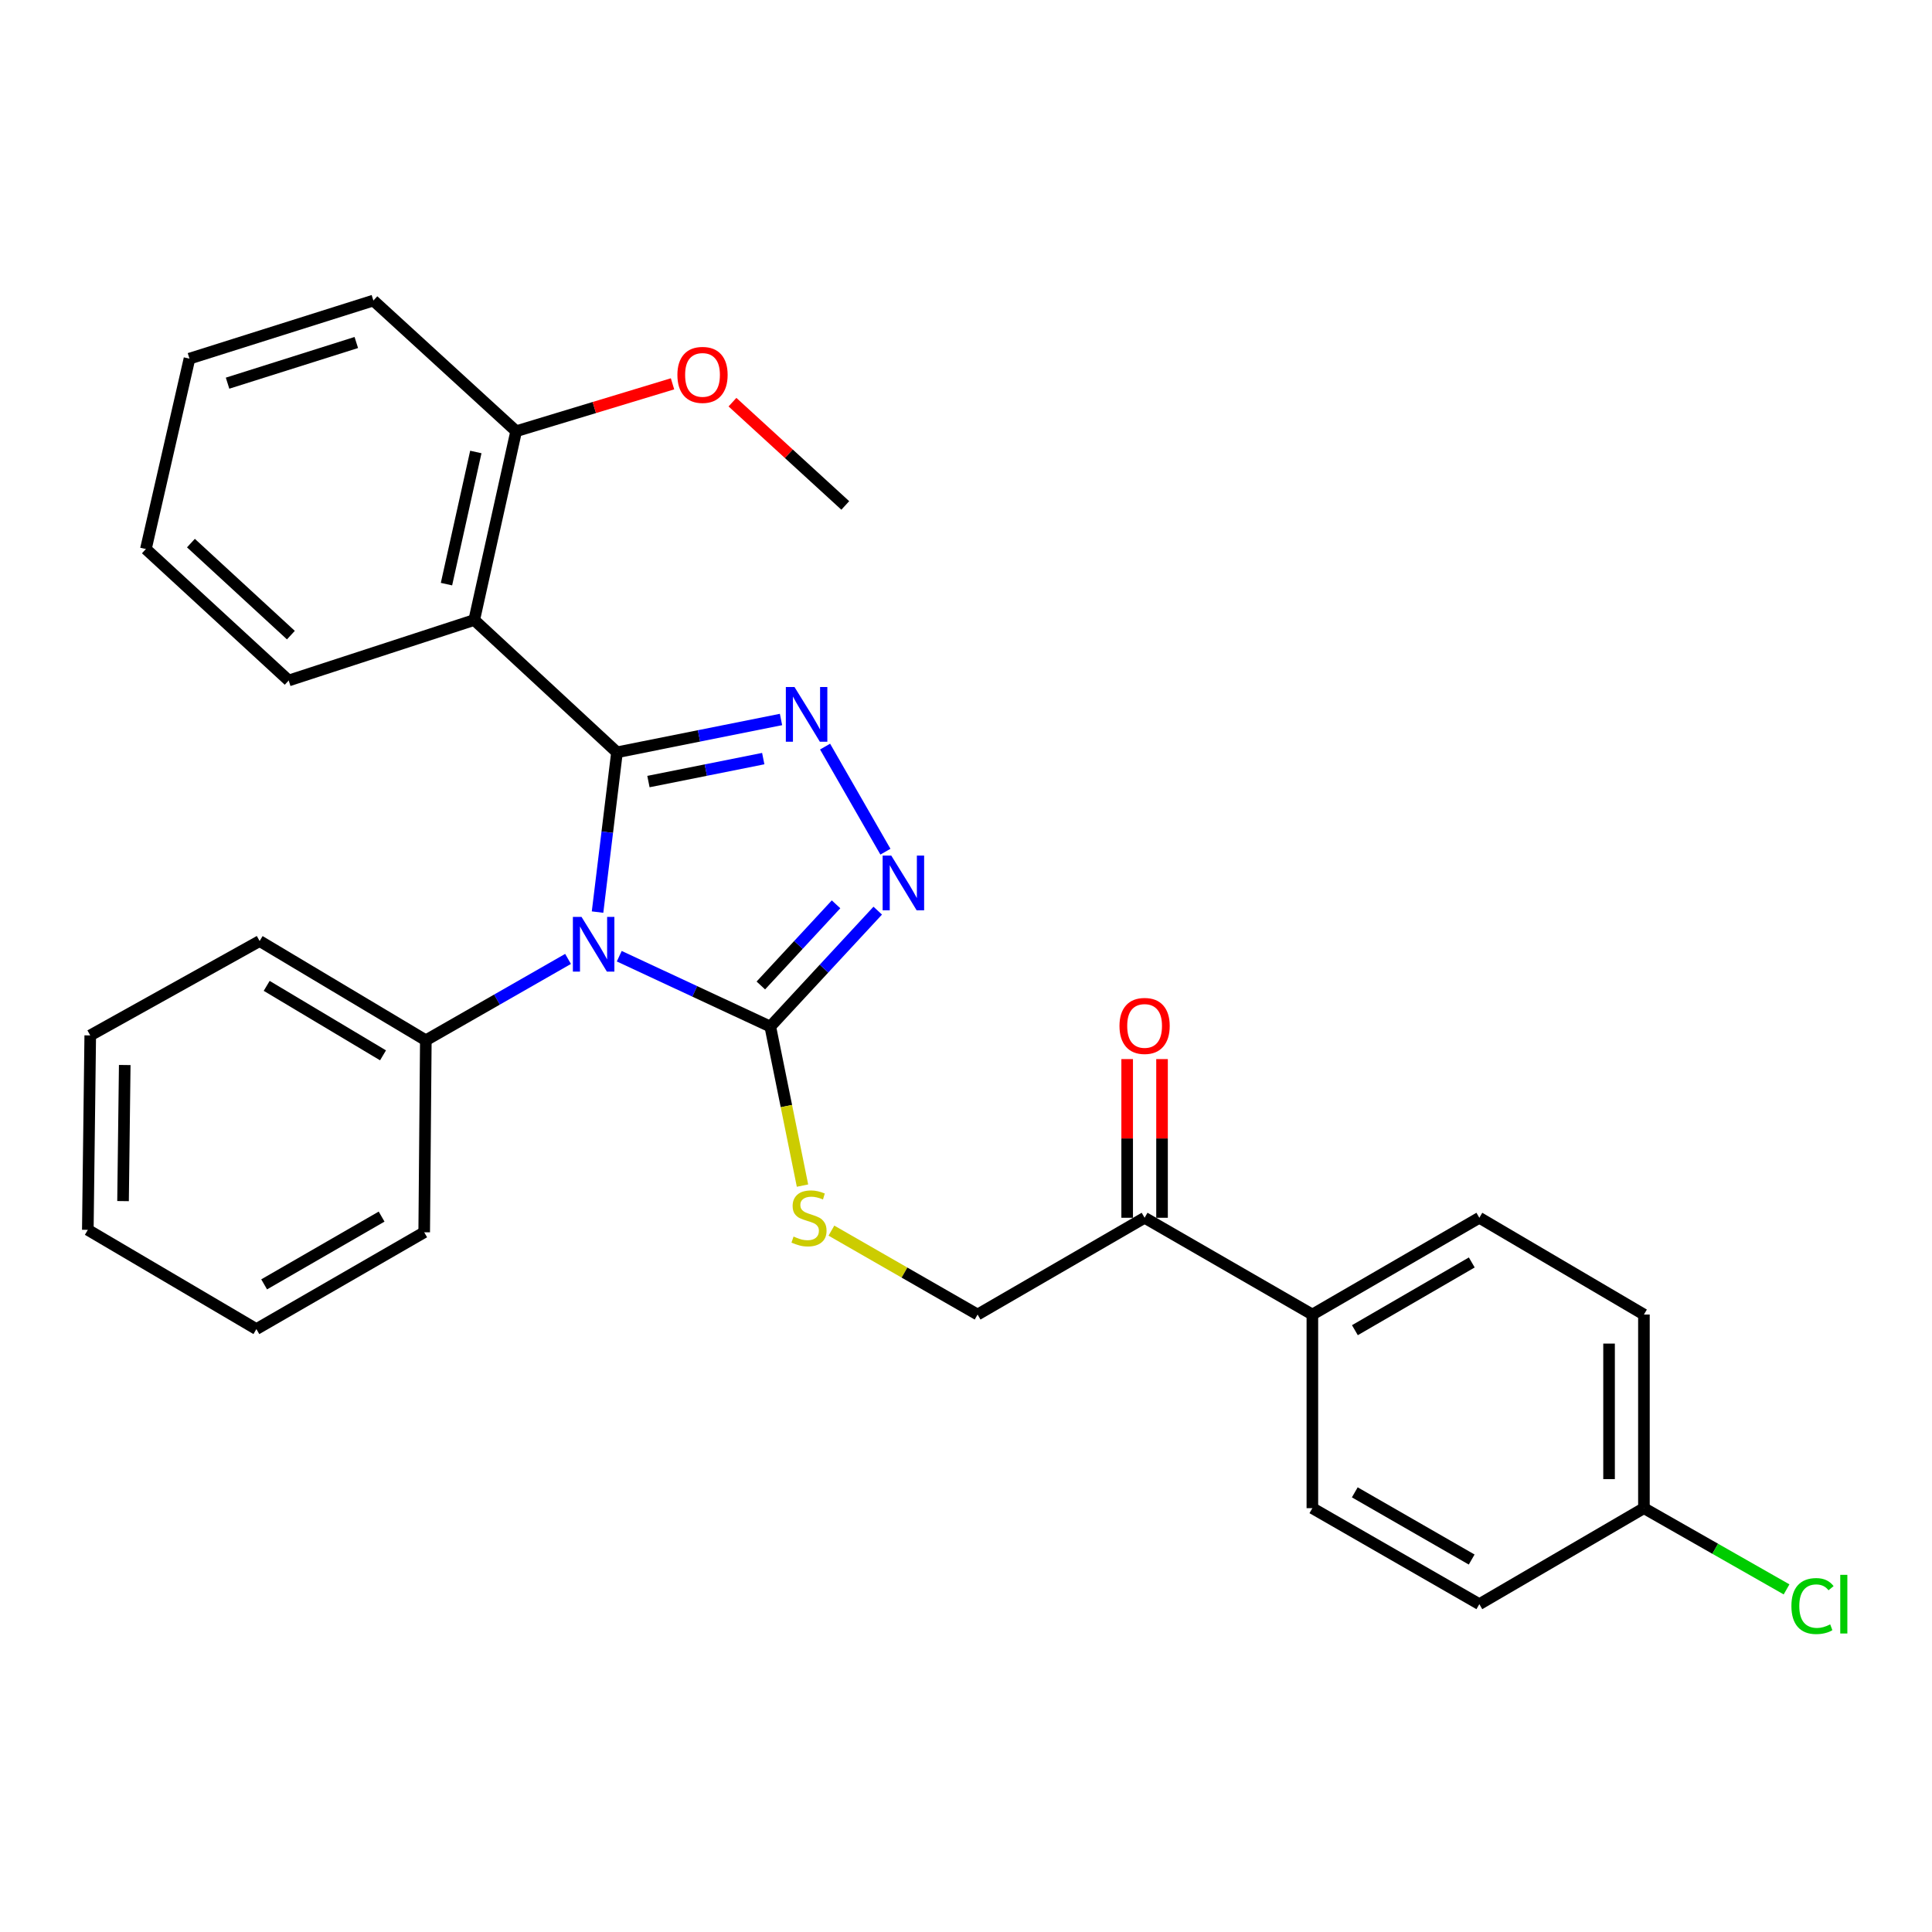 <?xml version='1.0' encoding='iso-8859-1'?>
<svg version='1.1' baseProfile='full'
              xmlns='http://www.w3.org/2000/svg'
                      xmlns:rdkit='http://www.rdkit.org/xml'
                      xmlns:xlink='http://www.w3.org/1999/xlink'
                  xml:space='preserve'
width='1000px' height='1000px' viewBox='0 0 1000 1000'>
<!-- END OF HEADER -->
<rect style='opacity:1.0;fill:#FFFFFF;stroke:none' width='1000' height='1000' x='0' y='0'> </rect>
<path class='bond-0' d='M 319.355,389.39 L 314.323,430.743' style='fill:none;fill-rule:evenodd;stroke:#000000;stroke-width:6px;stroke-linecap:butt;stroke-linejoin:miter;stroke-opacity:1' />
<path class='bond-0' d='M 314.323,430.743 L 309.291,472.095' style='fill:none;fill-rule:evenodd;stroke:#0000FF;stroke-width:6px;stroke-linecap:butt;stroke-linejoin:miter;stroke-opacity:1' />
<path class='bond-1' d='M 319.355,389.39 L 361.802,380.899' style='fill:none;fill-rule:evenodd;stroke:#000000;stroke-width:6px;stroke-linecap:butt;stroke-linejoin:miter;stroke-opacity:1' />
<path class='bond-1' d='M 361.802,380.899 L 404.248,372.408' style='fill:none;fill-rule:evenodd;stroke:#0000FF;stroke-width:6px;stroke-linecap:butt;stroke-linejoin:miter;stroke-opacity:1' />
<path class='bond-1' d='M 335.629,404.539 L 365.341,398.595' style='fill:none;fill-rule:evenodd;stroke:#000000;stroke-width:6px;stroke-linecap:butt;stroke-linejoin:miter;stroke-opacity:1' />
<path class='bond-1' d='M 365.341,398.595 L 395.054,392.651' style='fill:none;fill-rule:evenodd;stroke:#0000FF;stroke-width:6px;stroke-linecap:butt;stroke-linejoin:miter;stroke-opacity:1' />
<path class='bond-4' d='M 319.355,389.39 L 245.463,320.912' style='fill:none;fill-rule:evenodd;stroke:#000000;stroke-width:6px;stroke-linecap:butt;stroke-linejoin:miter;stroke-opacity:1' />
<path class='bond-2' d='M 320.526,494.935 L 359.613,513.142' style='fill:none;fill-rule:evenodd;stroke:#0000FF;stroke-width:6px;stroke-linecap:butt;stroke-linejoin:miter;stroke-opacity:1' />
<path class='bond-2' d='M 359.613,513.142 L 398.701,531.348' style='fill:none;fill-rule:evenodd;stroke:#000000;stroke-width:6px;stroke-linecap:butt;stroke-linejoin:miter;stroke-opacity:1' />
<path class='bond-6' d='M 294.022,496.335 L 257.215,517.396' style='fill:none;fill-rule:evenodd;stroke:#0000FF;stroke-width:6px;stroke-linecap:butt;stroke-linejoin:miter;stroke-opacity:1' />
<path class='bond-6' d='M 257.215,517.396 L 220.408,538.457' style='fill:none;fill-rule:evenodd;stroke:#000000;stroke-width:6px;stroke-linecap:butt;stroke-linejoin:miter;stroke-opacity:1' />
<path class='bond-3' d='M 427.063,386.435 L 458.292,440.831' style='fill:none;fill-rule:evenodd;stroke:#0000FF;stroke-width:6px;stroke-linecap:butt;stroke-linejoin:miter;stroke-opacity:1' />
<path class='bond-5' d='M 398.701,531.348 L 407.037,572.509' style='fill:none;fill-rule:evenodd;stroke:#000000;stroke-width:6px;stroke-linecap:butt;stroke-linejoin:miter;stroke-opacity:1' />
<path class='bond-5' d='M 407.037,572.509 L 415.372,613.671' style='fill:none;fill-rule:evenodd;stroke:#CCCC00;stroke-width:6px;stroke-linecap:butt;stroke-linejoin:miter;stroke-opacity:1' />
<path class='bond-29' d='M 398.701,531.348 L 426.509,501.347' style='fill:none;fill-rule:evenodd;stroke:#000000;stroke-width:6px;stroke-linecap:butt;stroke-linejoin:miter;stroke-opacity:1' />
<path class='bond-29' d='M 426.509,501.347 L 454.316,471.346' style='fill:none;fill-rule:evenodd;stroke:#0000FF;stroke-width:6px;stroke-linecap:butt;stroke-linejoin:miter;stroke-opacity:1' />
<path class='bond-29' d='M 393.808,510.08 L 413.273,489.079' style='fill:none;fill-rule:evenodd;stroke:#000000;stroke-width:6px;stroke-linecap:butt;stroke-linejoin:miter;stroke-opacity:1' />
<path class='bond-29' d='M 413.273,489.079 L 432.738,468.078' style='fill:none;fill-rule:evenodd;stroke:#0000FF;stroke-width:6px;stroke-linecap:butt;stroke-linejoin:miter;stroke-opacity:1' />
<path class='bond-8' d='M 245.463,320.912 L 267.16,223.199' style='fill:none;fill-rule:evenodd;stroke:#000000;stroke-width:6px;stroke-linecap:butt;stroke-linejoin:miter;stroke-opacity:1' />
<path class='bond-8' d='M 231.1,302.343 L 246.288,233.944' style='fill:none;fill-rule:evenodd;stroke:#000000;stroke-width:6px;stroke-linecap:butt;stroke-linejoin:miter;stroke-opacity:1' />
<path class='bond-15' d='M 245.463,320.912 L 149.424,352.224' style='fill:none;fill-rule:evenodd;stroke:#000000;stroke-width:6px;stroke-linecap:butt;stroke-linejoin:miter;stroke-opacity:1' />
<path class='bond-10' d='M 430.338,636.971 L 468.169,658.688' style='fill:none;fill-rule:evenodd;stroke:#CCCC00;stroke-width:6px;stroke-linecap:butt;stroke-linejoin:miter;stroke-opacity:1' />
<path class='bond-10' d='M 468.169,658.688 L 505.999,680.405' style='fill:none;fill-rule:evenodd;stroke:#000000;stroke-width:6px;stroke-linecap:butt;stroke-linejoin:miter;stroke-opacity:1' />
<path class='bond-20' d='M 220.408,538.457 L 134.385,487.083' style='fill:none;fill-rule:evenodd;stroke:#000000;stroke-width:6px;stroke-linecap:butt;stroke-linejoin:miter;stroke-opacity:1' />
<path class='bond-20' d='M 198.252,546.245 L 138.036,510.284' style='fill:none;fill-rule:evenodd;stroke:#000000;stroke-width:6px;stroke-linecap:butt;stroke-linejoin:miter;stroke-opacity:1' />
<path class='bond-21' d='M 220.408,538.457 L 219.566,637.825' style='fill:none;fill-rule:evenodd;stroke:#000000;stroke-width:6px;stroke-linecap:butt;stroke-linejoin:miter;stroke-opacity:1' />
<path class='bond-7' d='M 592.444,630.315 L 505.999,680.405' style='fill:none;fill-rule:evenodd;stroke:#000000;stroke-width:6px;stroke-linecap:butt;stroke-linejoin:miter;stroke-opacity:1' />
<path class='bond-9' d='M 592.444,630.315 L 679.279,680.405' style='fill:none;fill-rule:evenodd;stroke:#000000;stroke-width:6px;stroke-linecap:butt;stroke-linejoin:miter;stroke-opacity:1' />
<path class='bond-11' d='M 601.467,630.315 L 601.467,589.248' style='fill:none;fill-rule:evenodd;stroke:#000000;stroke-width:6px;stroke-linecap:butt;stroke-linejoin:miter;stroke-opacity:1' />
<path class='bond-11' d='M 601.467,589.248 L 601.467,548.182' style='fill:none;fill-rule:evenodd;stroke:#FF0000;stroke-width:6px;stroke-linecap:butt;stroke-linejoin:miter;stroke-opacity:1' />
<path class='bond-11' d='M 583.42,630.315 L 583.42,589.248' style='fill:none;fill-rule:evenodd;stroke:#000000;stroke-width:6px;stroke-linecap:butt;stroke-linejoin:miter;stroke-opacity:1' />
<path class='bond-11' d='M 583.42,589.248 L 583.42,548.182' style='fill:none;fill-rule:evenodd;stroke:#FF0000;stroke-width:6px;stroke-linecap:butt;stroke-linejoin:miter;stroke-opacity:1' />
<path class='bond-19' d='M 267.16,223.199 L 307.63,210.933' style='fill:none;fill-rule:evenodd;stroke:#000000;stroke-width:6px;stroke-linecap:butt;stroke-linejoin:miter;stroke-opacity:1' />
<path class='bond-19' d='M 307.63,210.933 L 348.1,198.667' style='fill:none;fill-rule:evenodd;stroke:#FF0000;stroke-width:6px;stroke-linecap:butt;stroke-linejoin:miter;stroke-opacity:1' />
<path class='bond-22' d='M 267.16,223.199 L 193.268,155.563' style='fill:none;fill-rule:evenodd;stroke:#000000;stroke-width:6px;stroke-linecap:butt;stroke-linejoin:miter;stroke-opacity:1' />
<path class='bond-12' d='M 679.279,680.405 L 765.703,630.315' style='fill:none;fill-rule:evenodd;stroke:#000000;stroke-width:6px;stroke-linecap:butt;stroke-linejoin:miter;stroke-opacity:1' />
<path class='bond-12' d='M 701.292,688.505 L 761.789,653.442' style='fill:none;fill-rule:evenodd;stroke:#000000;stroke-width:6px;stroke-linecap:butt;stroke-linejoin:miter;stroke-opacity:1' />
<path class='bond-13' d='M 679.279,680.405 L 679.279,780.625' style='fill:none;fill-rule:evenodd;stroke:#000000;stroke-width:6px;stroke-linecap:butt;stroke-linejoin:miter;stroke-opacity:1' />
<path class='bond-17' d='M 765.703,630.315 L 850.894,680.405' style='fill:none;fill-rule:evenodd;stroke:#000000;stroke-width:6px;stroke-linecap:butt;stroke-linejoin:miter;stroke-opacity:1' />
<path class='bond-16' d='M 679.279,780.625 L 765.703,830.314' style='fill:none;fill-rule:evenodd;stroke:#000000;stroke-width:6px;stroke-linecap:butt;stroke-linejoin:miter;stroke-opacity:1' />
<path class='bond-16' d='M 701.238,772.433 L 761.735,807.215' style='fill:none;fill-rule:evenodd;stroke:#000000;stroke-width:6px;stroke-linecap:butt;stroke-linejoin:miter;stroke-opacity:1' />
<path class='bond-14' d='M 850.894,780.625 L 765.703,830.314' style='fill:none;fill-rule:evenodd;stroke:#000000;stroke-width:6px;stroke-linecap:butt;stroke-linejoin:miter;stroke-opacity:1' />
<path class='bond-18' d='M 850.894,780.625 L 887.807,801.645' style='fill:none;fill-rule:evenodd;stroke:#000000;stroke-width:6px;stroke-linecap:butt;stroke-linejoin:miter;stroke-opacity:1' />
<path class='bond-18' d='M 887.807,801.645 L 924.72,822.666' style='fill:none;fill-rule:evenodd;stroke:#00CC00;stroke-width:6px;stroke-linecap:butt;stroke-linejoin:miter;stroke-opacity:1' />
<path class='bond-32' d='M 850.894,780.625 L 850.894,680.405' style='fill:none;fill-rule:evenodd;stroke:#000000;stroke-width:6px;stroke-linecap:butt;stroke-linejoin:miter;stroke-opacity:1' />
<path class='bond-32' d='M 832.847,765.592 L 832.847,695.438' style='fill:none;fill-rule:evenodd;stroke:#000000;stroke-width:6px;stroke-linecap:butt;stroke-linejoin:miter;stroke-opacity:1' />
<path class='bond-24' d='M 149.424,352.224 L 75.513,284.177' style='fill:none;fill-rule:evenodd;stroke:#000000;stroke-width:6px;stroke-linecap:butt;stroke-linejoin:miter;stroke-opacity:1' />
<path class='bond-24' d='M 150.561,328.74 L 98.823,281.107' style='fill:none;fill-rule:evenodd;stroke:#000000;stroke-width:6px;stroke-linecap:butt;stroke-linejoin:miter;stroke-opacity:1' />
<path class='bond-23' d='M 379.125,208.159 L 408.318,234.889' style='fill:none;fill-rule:evenodd;stroke:#FF0000;stroke-width:6px;stroke-linecap:butt;stroke-linejoin:miter;stroke-opacity:1' />
<path class='bond-23' d='M 408.318,234.889 L 437.512,261.618' style='fill:none;fill-rule:evenodd;stroke:#000000;stroke-width:6px;stroke-linecap:butt;stroke-linejoin:miter;stroke-opacity:1' />
<path class='bond-25' d='M 134.385,487.083 L 46.708,535.93' style='fill:none;fill-rule:evenodd;stroke:#000000;stroke-width:6px;stroke-linecap:butt;stroke-linejoin:miter;stroke-opacity:1' />
<path class='bond-26' d='M 219.566,637.825 L 132.711,687.935' style='fill:none;fill-rule:evenodd;stroke:#000000;stroke-width:6px;stroke-linecap:butt;stroke-linejoin:miter;stroke-opacity:1' />
<path class='bond-26' d='M 197.519,629.709 L 136.721,664.786' style='fill:none;fill-rule:evenodd;stroke:#000000;stroke-width:6px;stroke-linecap:butt;stroke-linejoin:miter;stroke-opacity:1' />
<path class='bond-30' d='M 193.268,155.563 L 98.071,185.631' style='fill:none;fill-rule:evenodd;stroke:#000000;stroke-width:6px;stroke-linecap:butt;stroke-linejoin:miter;stroke-opacity:1' />
<path class='bond-30' d='M 184.424,177.282 L 117.786,198.33' style='fill:none;fill-rule:evenodd;stroke:#000000;stroke-width:6px;stroke-linecap:butt;stroke-linejoin:miter;stroke-opacity:1' />
<path class='bond-27' d='M 75.513,284.177 L 98.071,185.631' style='fill:none;fill-rule:evenodd;stroke:#000000;stroke-width:6px;stroke-linecap:butt;stroke-linejoin:miter;stroke-opacity:1' />
<path class='bond-31' d='M 46.708,535.93 L 45.455,636.561' style='fill:none;fill-rule:evenodd;stroke:#000000;stroke-width:6px;stroke-linecap:butt;stroke-linejoin:miter;stroke-opacity:1' />
<path class='bond-31' d='M 64.565,551.25 L 63.688,621.691' style='fill:none;fill-rule:evenodd;stroke:#000000;stroke-width:6px;stroke-linecap:butt;stroke-linejoin:miter;stroke-opacity:1' />
<path class='bond-28' d='M 132.711,687.935 L 45.455,636.561' style='fill:none;fill-rule:evenodd;stroke:#000000;stroke-width:6px;stroke-linecap:butt;stroke-linejoin:miter;stroke-opacity:1' />
<path  class='atom-1' d='M 301.004 474.598
L 310.284 489.598
Q 311.204 491.078, 312.684 493.758
Q 314.164 496.438, 314.244 496.598
L 314.244 474.598
L 318.004 474.598
L 318.004 502.918
L 314.124 502.918
L 304.164 486.518
Q 303.004 484.598, 301.764 482.398
Q 300.564 480.198, 300.204 479.518
L 300.204 502.918
L 296.524 502.918
L 296.524 474.598
L 301.004 474.598
' fill='#0000FF'/>
<path  class='atom-2' d='M 411.23 355.599
L 420.51 370.599
Q 421.43 372.079, 422.91 374.759
Q 424.39 377.439, 424.47 377.599
L 424.47 355.599
L 428.23 355.599
L 428.23 383.919
L 424.35 383.919
L 414.39 367.519
Q 413.23 365.599, 411.99 363.399
Q 410.79 361.199, 410.43 360.519
L 410.43 383.919
L 406.75 383.919
L 406.75 355.599
L 411.23 355.599
' fill='#0000FF'/>
<path  class='atom-4' d='M 461.33 442.865
L 470.61 457.865
Q 471.53 459.345, 473.01 462.025
Q 474.49 464.705, 474.57 464.865
L 474.57 442.865
L 478.33 442.865
L 478.33 471.185
L 474.45 471.185
L 464.49 454.785
Q 463.33 452.865, 462.09 450.665
Q 460.89 448.465, 460.53 447.785
L 460.53 471.185
L 456.85 471.185
L 456.85 442.865
L 461.33 442.865
' fill='#0000FF'/>
<path  class='atom-6' d='M 410.743 640.035
Q 411.063 640.155, 412.383 640.715
Q 413.703 641.275, 415.143 641.635
Q 416.623 641.955, 418.063 641.955
Q 420.743 641.955, 422.303 640.675
Q 423.863 639.355, 423.863 637.075
Q 423.863 635.515, 423.063 634.555
Q 422.303 633.595, 421.103 633.075
Q 419.903 632.555, 417.903 631.955
Q 415.383 631.195, 413.863 630.475
Q 412.383 629.755, 411.303 628.235
Q 410.263 626.715, 410.263 624.155
Q 410.263 620.595, 412.663 618.395
Q 415.103 616.195, 419.903 616.195
Q 423.183 616.195, 426.903 617.755
L 425.983 620.835
Q 422.583 619.435, 420.023 619.435
Q 417.263 619.435, 415.743 620.595
Q 414.223 621.715, 414.263 623.675
Q 414.263 625.195, 415.023 626.115
Q 415.823 627.035, 416.943 627.555
Q 418.103 628.075, 420.023 628.675
Q 422.583 629.475, 424.103 630.275
Q 425.623 631.075, 426.703 632.715
Q 427.823 634.315, 427.823 637.075
Q 427.823 640.995, 425.183 643.115
Q 422.583 645.195, 418.223 645.195
Q 415.703 645.195, 413.783 644.635
Q 411.903 644.115, 409.663 643.195
L 410.743 640.035
' fill='#CCCC00'/>
<path  class='atom-12' d='M 579.444 531.017
Q 579.444 524.217, 582.804 520.417
Q 586.164 516.617, 592.444 516.617
Q 598.724 516.617, 602.084 520.417
Q 605.444 524.217, 605.444 531.017
Q 605.444 537.897, 602.044 541.817
Q 598.644 545.697, 592.444 545.697
Q 586.204 545.697, 582.804 541.817
Q 579.444 537.937, 579.444 531.017
M 592.444 542.497
Q 596.764 542.497, 599.084 539.617
Q 601.444 536.697, 601.444 531.017
Q 601.444 525.457, 599.084 522.657
Q 596.764 519.817, 592.444 519.817
Q 588.124 519.817, 585.764 522.617
Q 583.444 525.417, 583.444 531.017
Q 583.444 536.737, 585.764 539.617
Q 588.124 542.497, 592.444 542.497
' fill='#FF0000'/>
<path  class='atom-19' d='M 927.231 831.294
Q 927.231 824.254, 930.511 820.574
Q 933.831 816.854, 940.111 816.854
Q 945.951 816.854, 949.071 820.974
L 946.431 823.134
Q 944.151 820.134, 940.111 820.134
Q 935.831 820.134, 933.551 823.014
Q 931.311 825.854, 931.311 831.294
Q 931.311 836.894, 933.631 839.774
Q 935.991 842.654, 940.551 842.654
Q 943.671 842.654, 947.311 840.774
L 948.431 843.774
Q 946.951 844.734, 944.711 845.294
Q 942.471 845.854, 939.991 845.854
Q 933.831 845.854, 930.511 842.094
Q 927.231 838.334, 927.231 831.294
' fill='#00CC00'/>
<path  class='atom-19' d='M 952.511 815.134
L 956.191 815.134
L 956.191 845.494
L 952.511 845.494
L 952.511 815.134
' fill='#00CC00'/>
<path  class='atom-20' d='M 350.62 194.043
Q 350.62 187.243, 353.98 183.443
Q 357.34 179.643, 363.62 179.643
Q 369.9 179.643, 373.26 183.443
Q 376.62 187.243, 376.62 194.043
Q 376.62 200.923, 373.22 204.843
Q 369.82 208.723, 363.62 208.723
Q 357.38 208.723, 353.98 204.843
Q 350.62 200.963, 350.62 194.043
M 363.62 205.523
Q 367.94 205.523, 370.26 202.643
Q 372.62 199.723, 372.62 194.043
Q 372.62 188.483, 370.26 185.683
Q 367.94 182.843, 363.62 182.843
Q 359.3 182.843, 356.94 185.643
Q 354.62 188.443, 354.62 194.043
Q 354.62 199.763, 356.94 202.643
Q 359.3 205.523, 363.62 205.523
' fill='#FF0000'/>
</svg>
